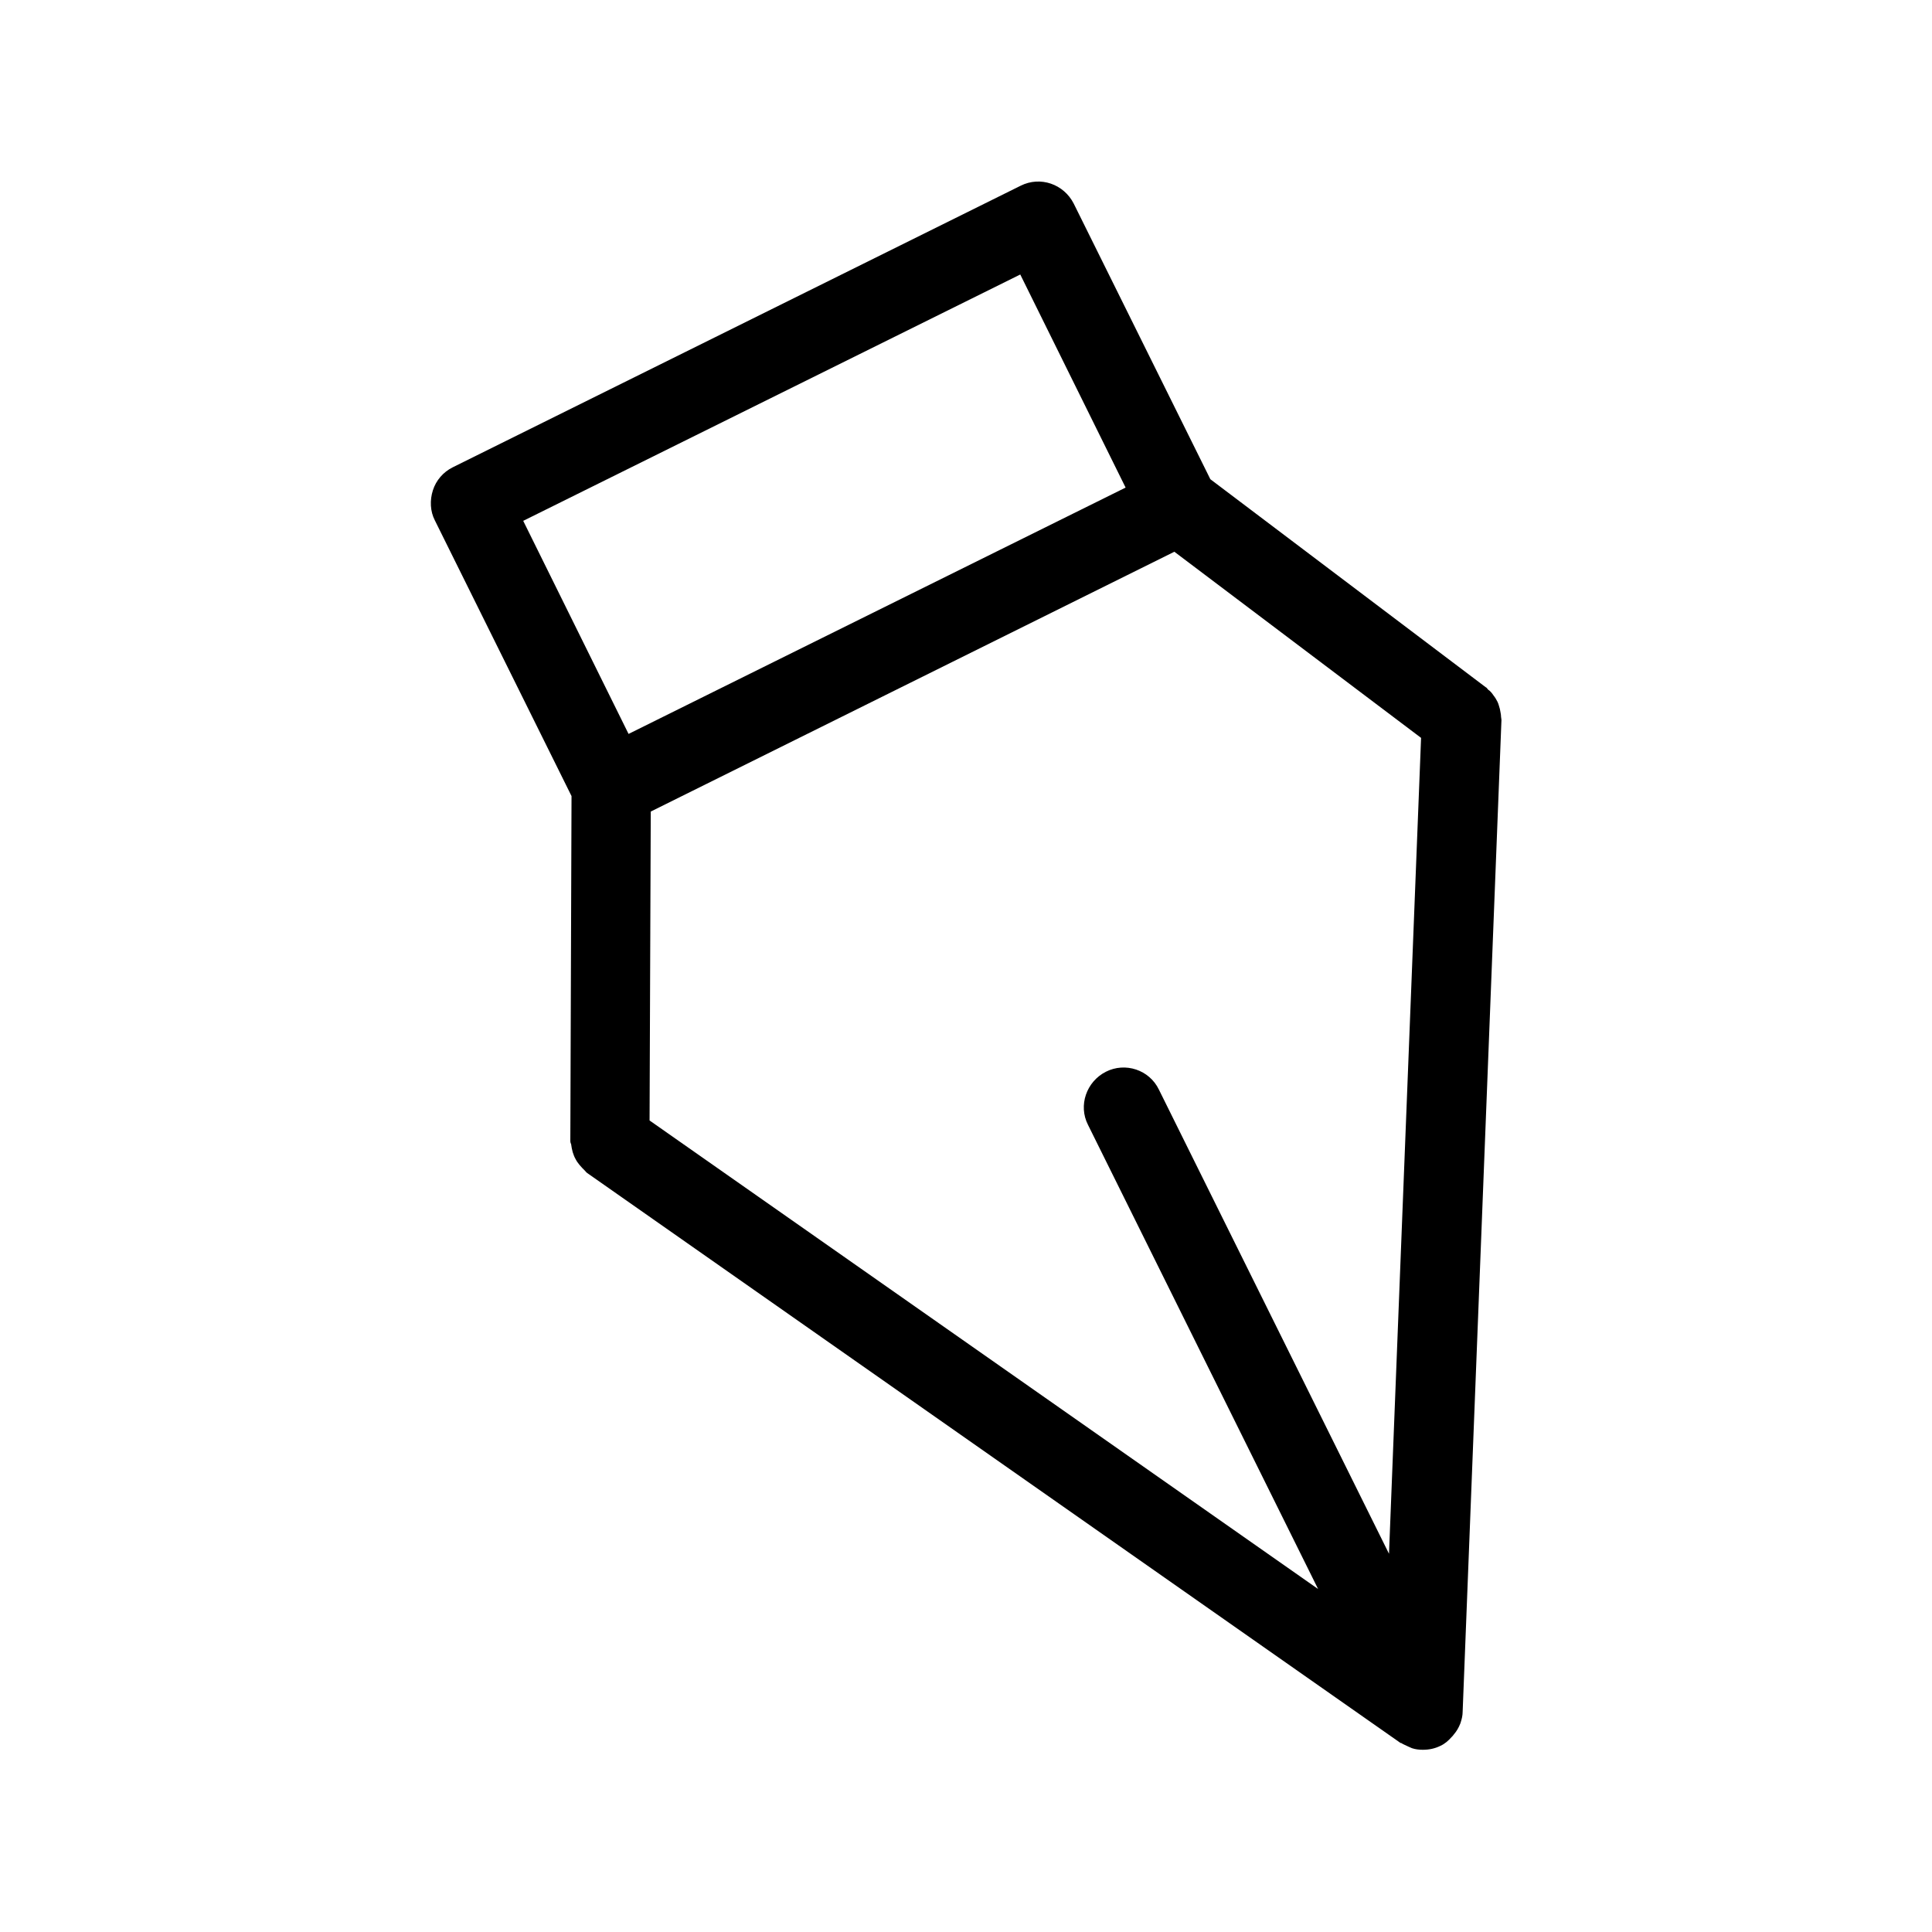 <?xml version="1.0" encoding="UTF-8"?>
<!-- Uploaded to: ICON Repo, www.svgrepo.com, Generator: ICON Repo Mixer Tools -->
<svg fill="#000000" width="800px" height="800px" version="1.1" viewBox="144 144 512 512" xmlns="http://www.w3.org/2000/svg">
 <path d="m295.46 354.97-0.316 91.422c0 0.316 0.105 0.629 0.211 0.84 0.105 0.734 0.211 1.363 0.418 2.098 0.211 0.629 0.418 1.258 0.734 1.785 0.316 0.629 0.629 1.051 1.051 1.574 0.418 0.523 0.945 1.051 1.469 1.574 0.211 0.211 0.316 0.418 0.629 0.629l215.38 150.93c0.105 0.105 0.211 0.105 0.316 0.105 0.629 0.418 1.258 0.629 1.891 0.945 0.316 0.105 0.629 0.316 0.945 0.418 0.945 0.316 1.891 0.418 2.832 0.418h0.105c1.574 0 3.148-0.316 4.617-1.051 1.156-0.523 2.098-1.363 2.938-2.309 0.211-0.211 0.418-0.418 0.629-0.734 0.734-0.84 1.258-1.785 1.68-2.832 0-0.105 0.105-0.211 0.105-0.316 0.316-0.945 0.523-1.891 0.523-2.832l10.285-262.82c0-0.316-0.105-0.629-0.105-0.84 0-0.734-0.211-1.363-0.316-2.098-0.211-0.629-0.316-1.258-0.629-1.891-0.316-0.629-0.629-1.156-1.051-1.68-0.418-0.629-0.84-1.156-1.469-1.574-0.211-0.211-0.316-0.523-0.629-0.629l-72.949-55.105-36.211-73.051c-2.625-5.144-8.816-7.348-14.066-4.723l-150.51 74.625c-2.519 1.258-4.41 3.465-5.246 6.086-0.84 2.625-0.734 5.562 0.523 7.977zm225.14-15.426-8.5 216.22-60.98-123.01c-2.519-5.246-8.922-7.348-14.066-4.723s-7.348 8.922-4.723 14.066l60.98 123.01-177.17-124.17 0.316-81.867 138.76-68.852zm-106.22-122.8 27.918 56.469-93.414 46.289-38.309 18.996-27.918-56.469z"/>
</svg>